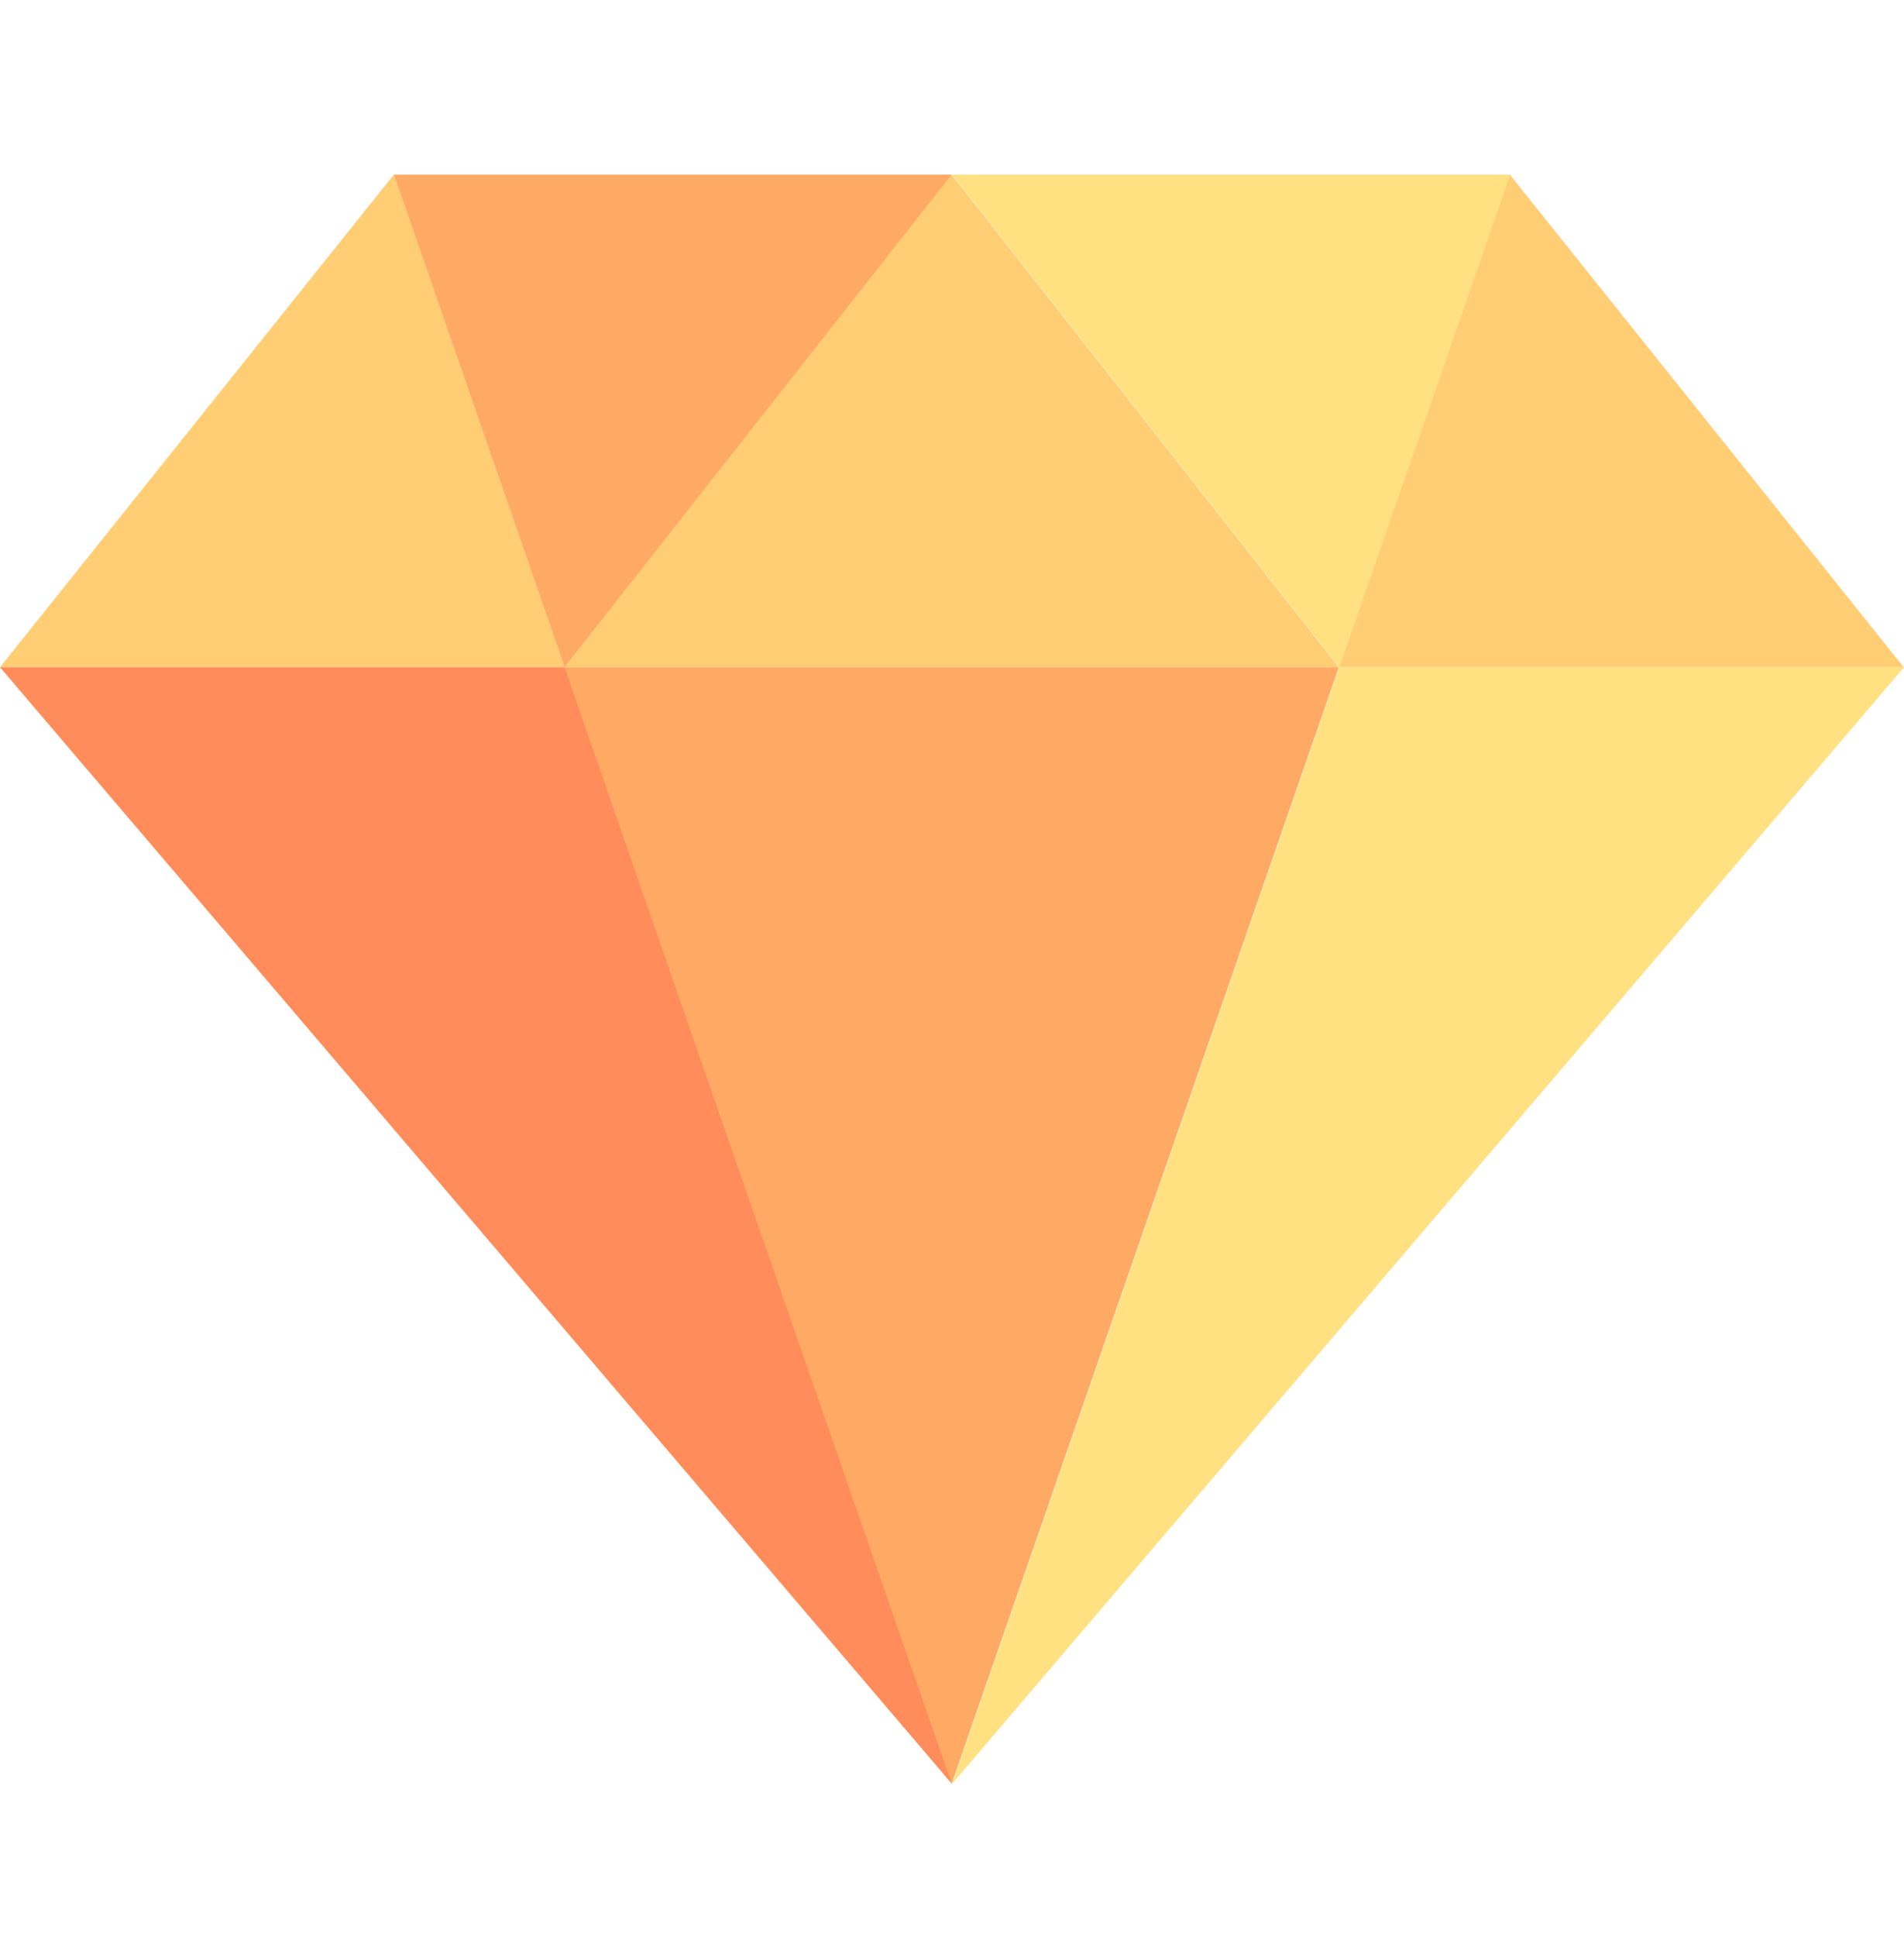 <svg width="60" height="61" viewBox="0 0 60 61" fill="none" xmlns="http://www.w3.org/2000/svg">
<path d="M42.205 21.016L30.004 56.184L60.001 21.016H42.205Z" fill="#FFE182"/>
<path d="M12.412 5.5L0 21.016H17.795L12.412 5.5Z" fill="#FFCD73"/>
<path d="M42.195 21.016H59.991L47.578 5.5L42.195 21.016Z" fill="#FFCD73"/>
<path d="M42.192 21.016L29.99 5.5L17.789 21.016H42.192Z" fill="#FFCD73"/>
<path d="M29.994 5.5H12.41L17.793 21.016L29.994 5.5Z" fill="#FFAA64"/>
<path d="M47.588 5.5H30.004L42.205 21.016L47.588 5.5Z" fill="#FFE182"/>
<path d="M17.789 21.016L29.99 56.184L42.192 21.016H17.789Z" fill="#FFAA64"/>
<path d="M0 21.016L29.997 56.184L17.795 21.016H0Z" fill="#FF8C5A"/>
</svg>
